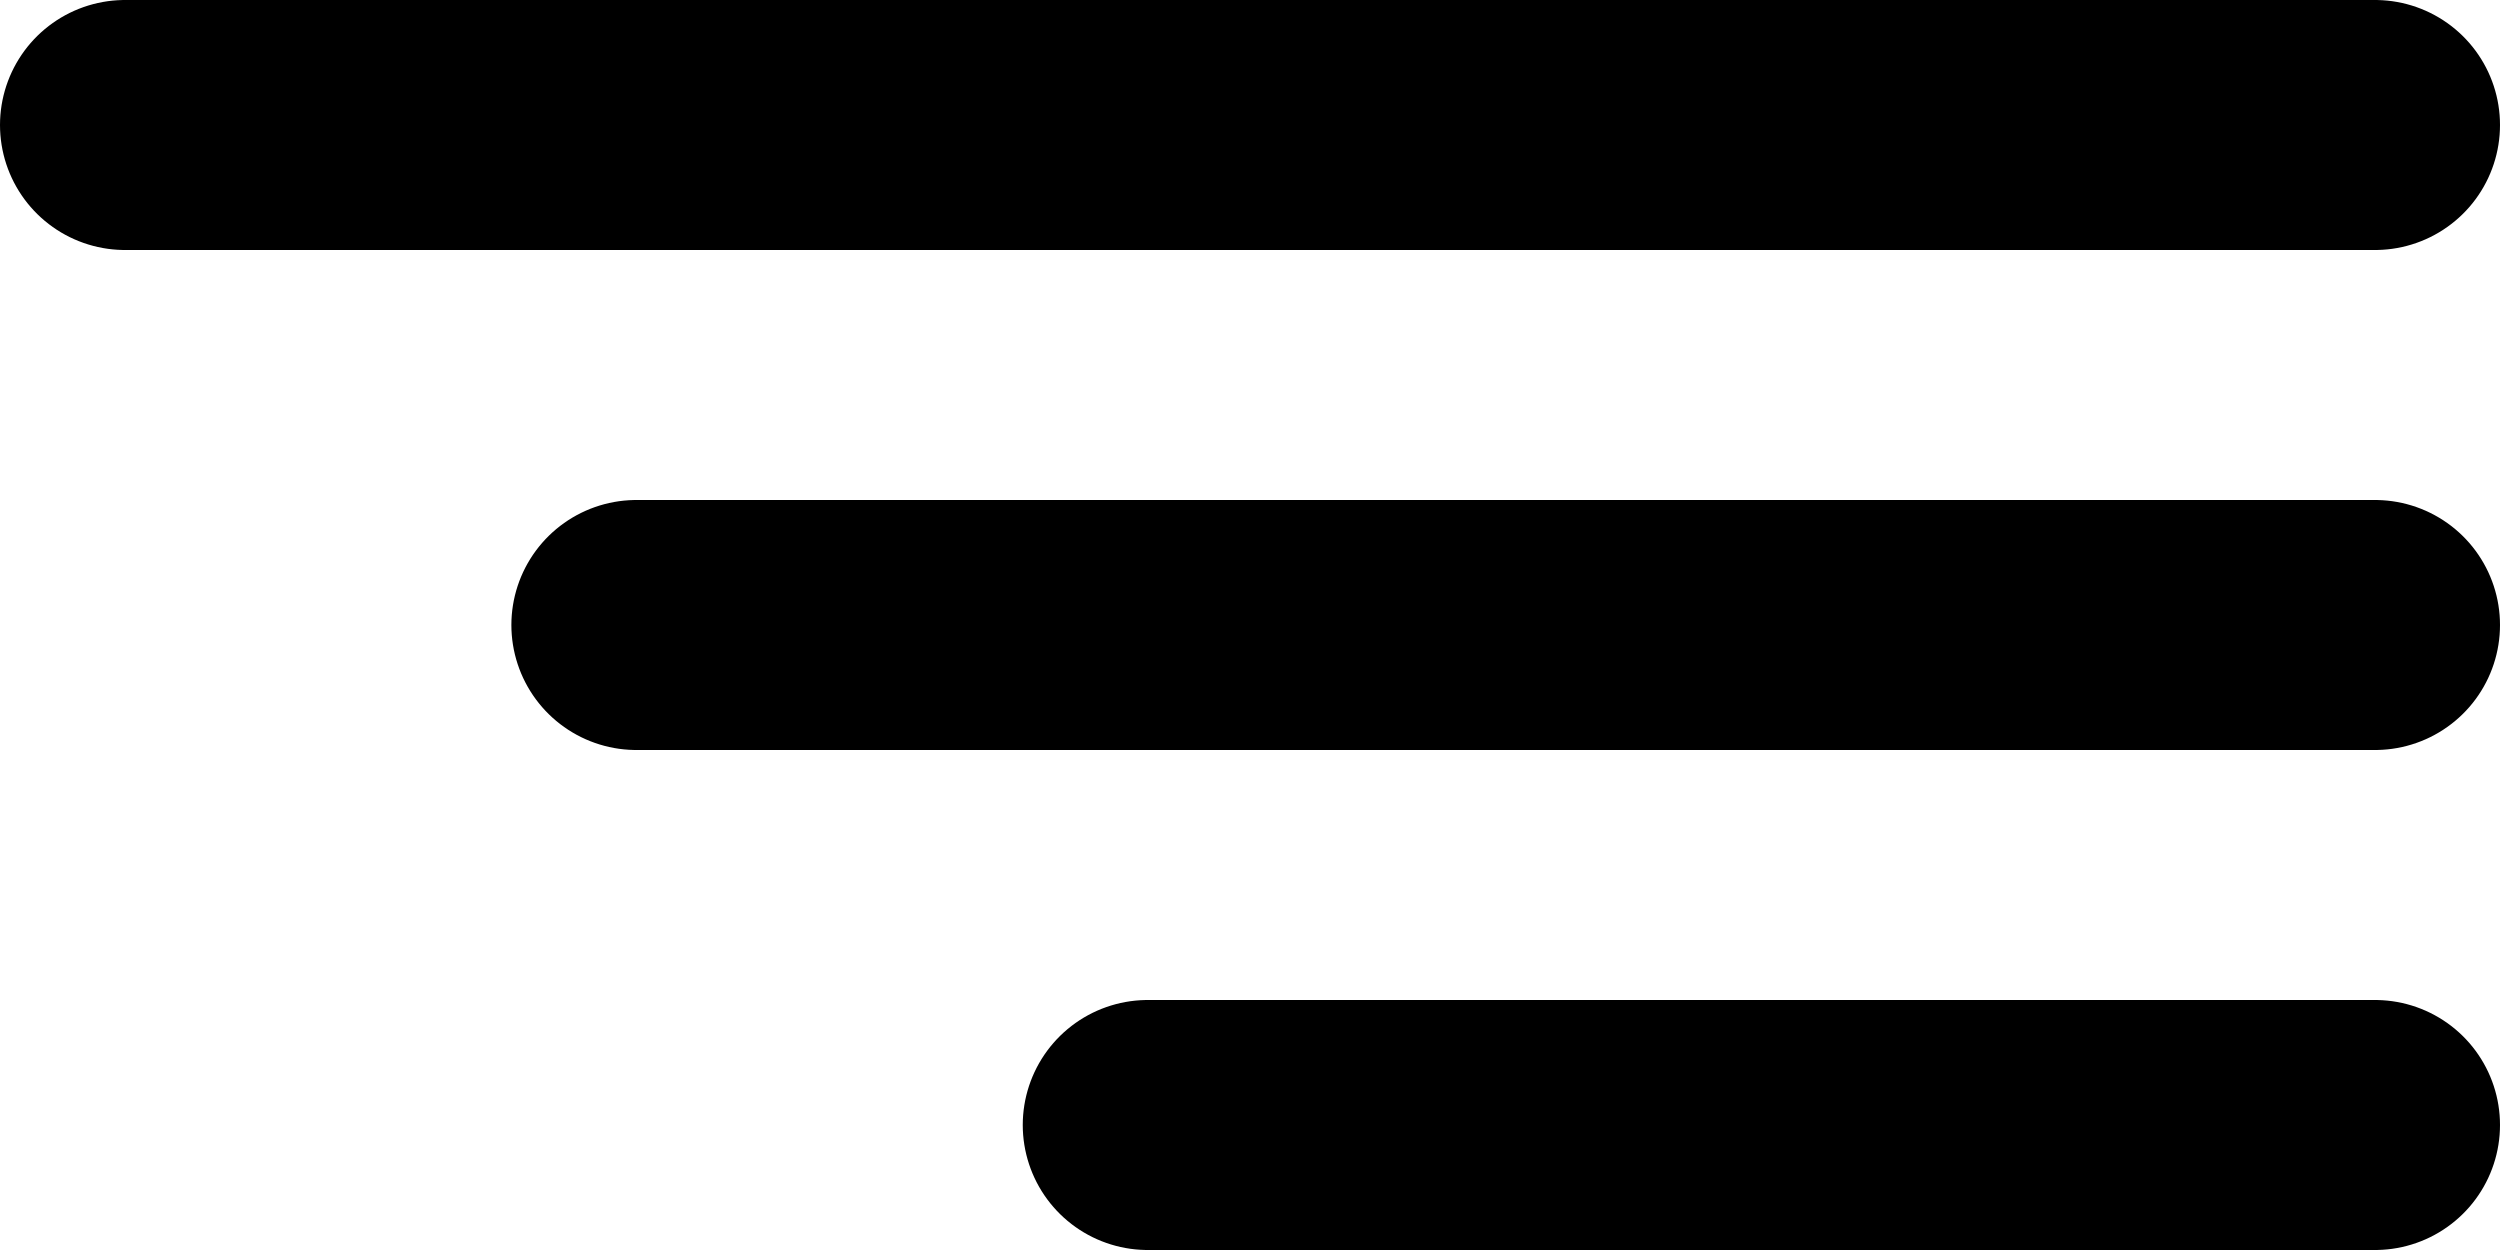 <svg width="20" height="10" viewBox="0 0 20 10" fill="none" xmlns="http://www.w3.org/2000/svg">
<g id="Group 3">
<path id="Line 1" d="M1 1H19" stroke="black" stroke-width="2" stroke-linecap="round"/>
<path id="Line 2" d="M5.091 5L19 5" stroke="black" stroke-width="2" stroke-linecap="round"/>
<path id="Line 3" d="M9.182 9L19 9" stroke="black" stroke-width="2" stroke-linecap="round"/>
</g>
</svg>
